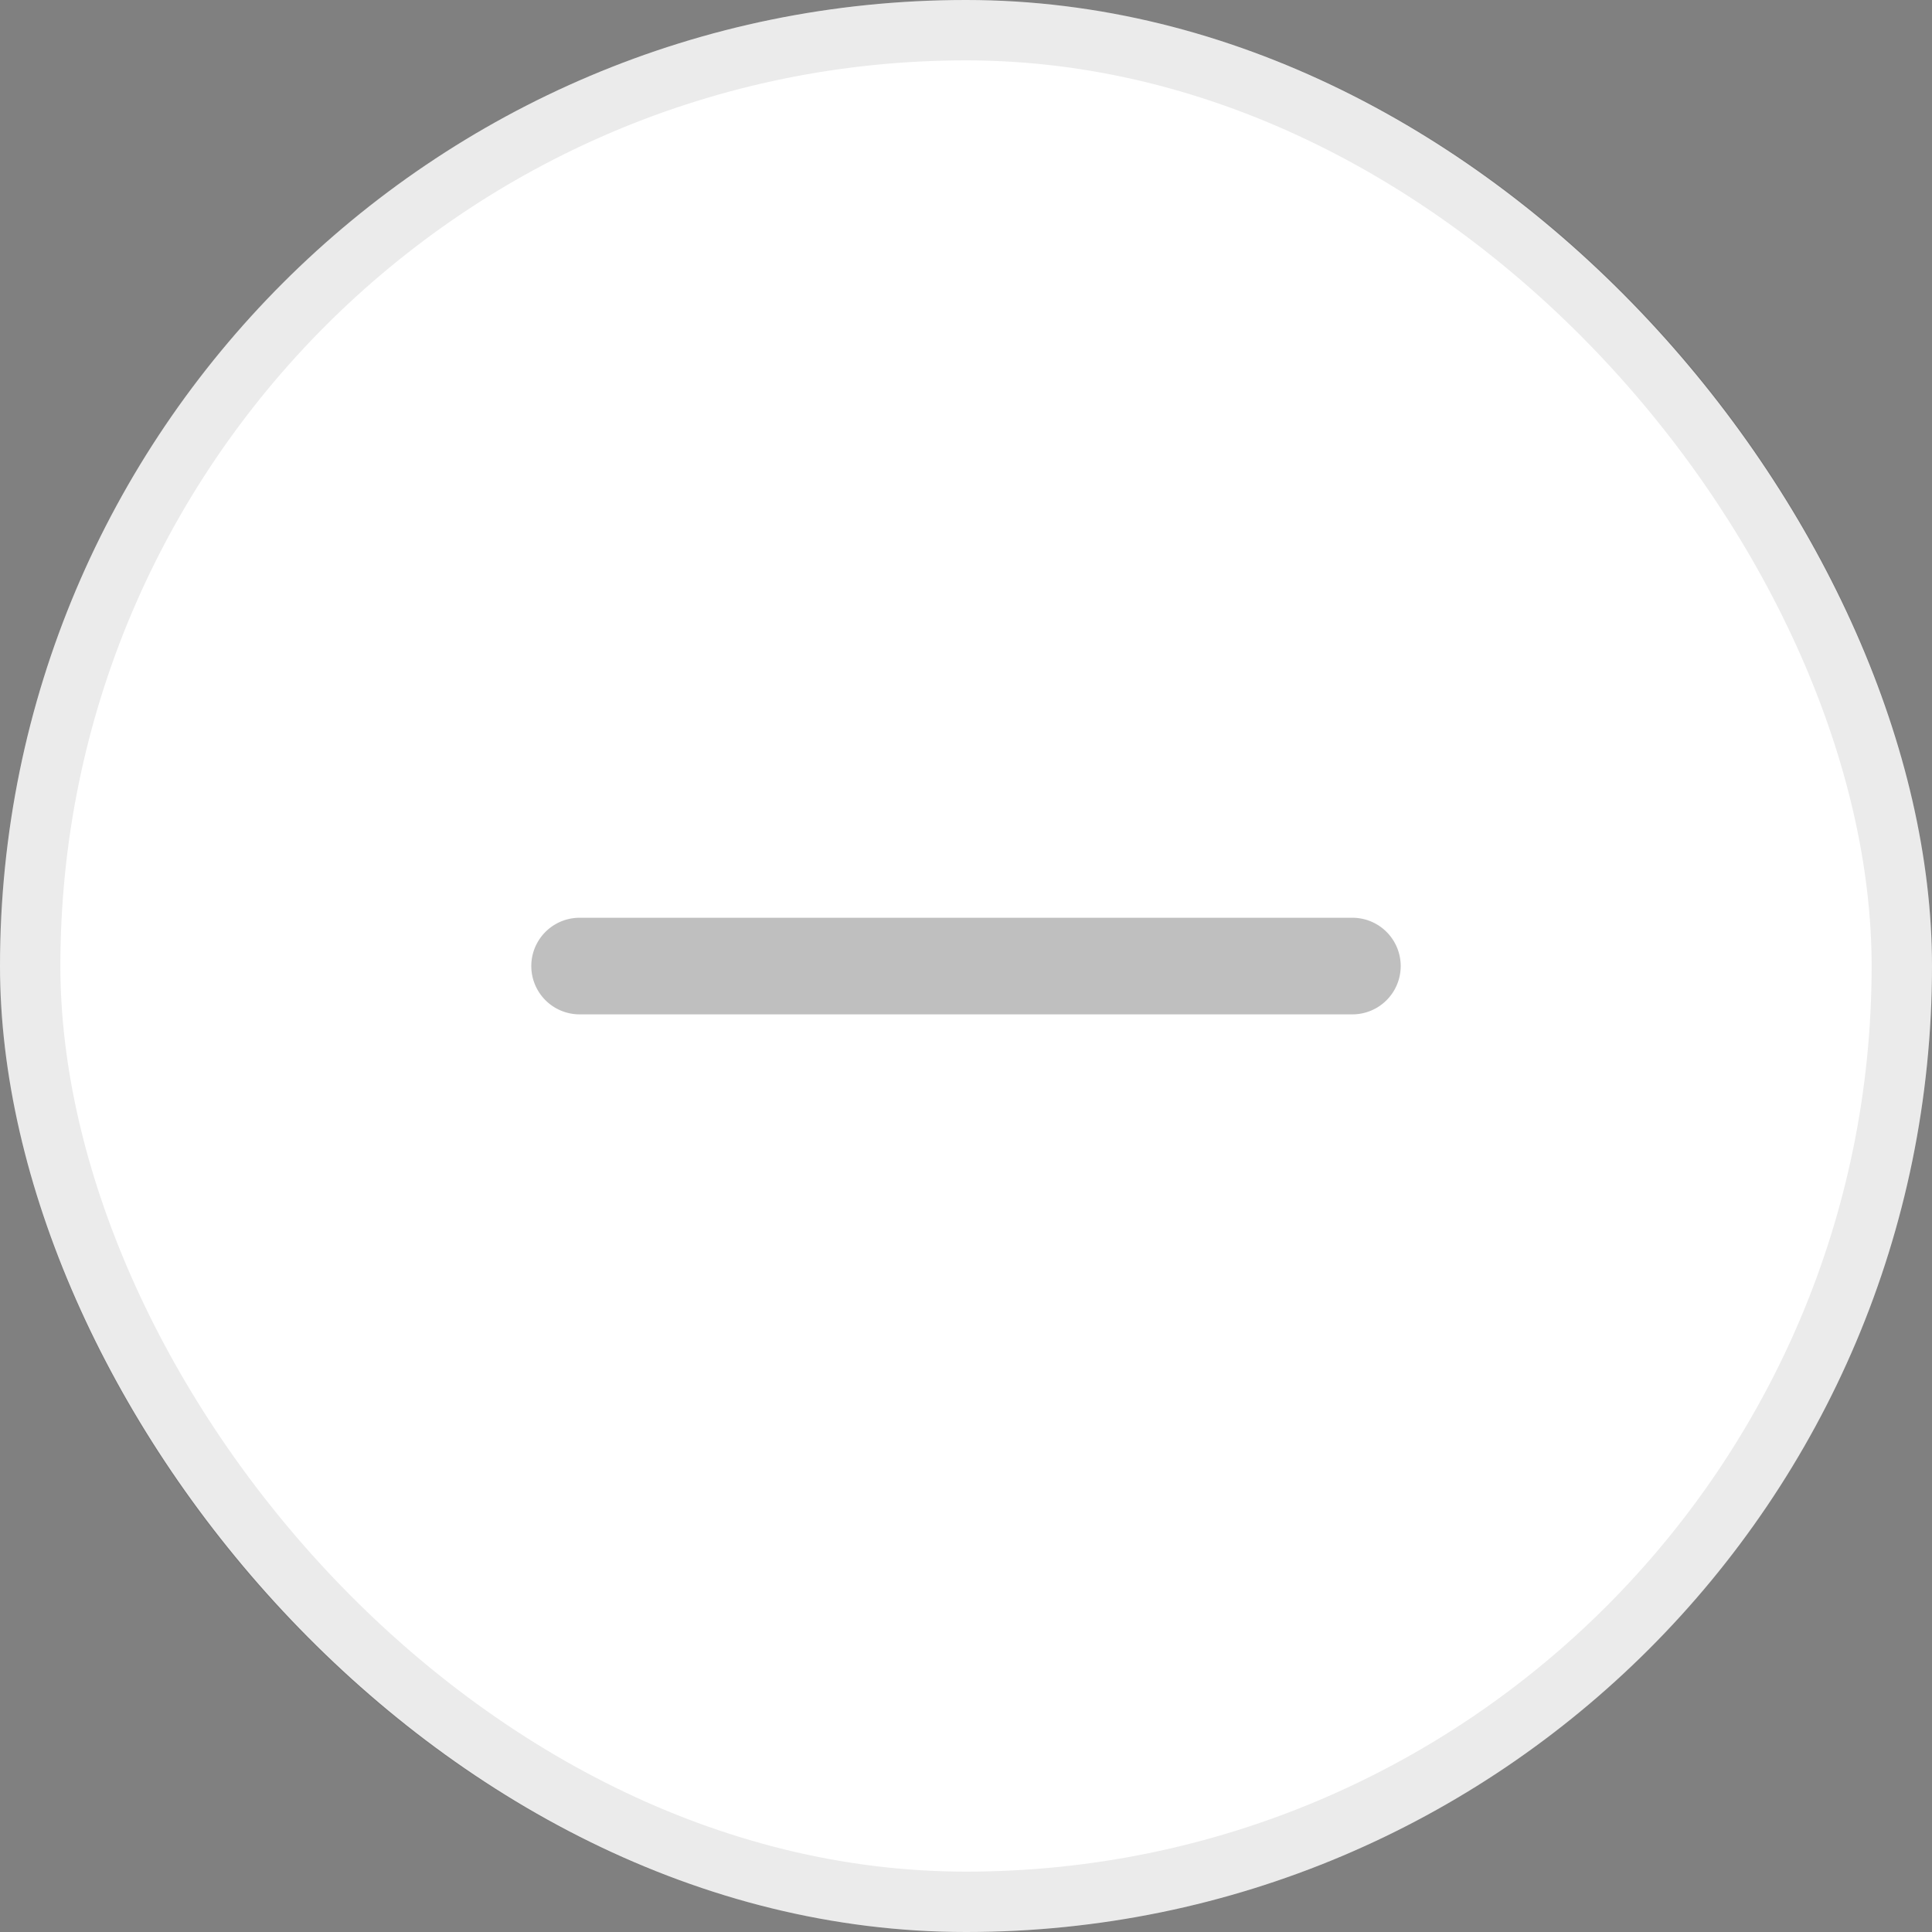 <svg width="32" height="32" viewBox="0 0 32 32" fill="none" xmlns="http://www.w3.org/2000/svg"><rect x="0" y="0" width="32" height="32" fill="#808080" stroke="none"/><rect width="32" height="32" rx="16" fill="#fff"/><rect x=".5" y=".5" width="31" height="31" rx="15.5" stroke="#000" stroke-opacity=".08"/><path d="M22.4 15.201a.8.8 0 110 1.6H9.6a.8.8 0 010-1.6h12.8z" fill="#000" fill-opacity=".25"/></svg>
